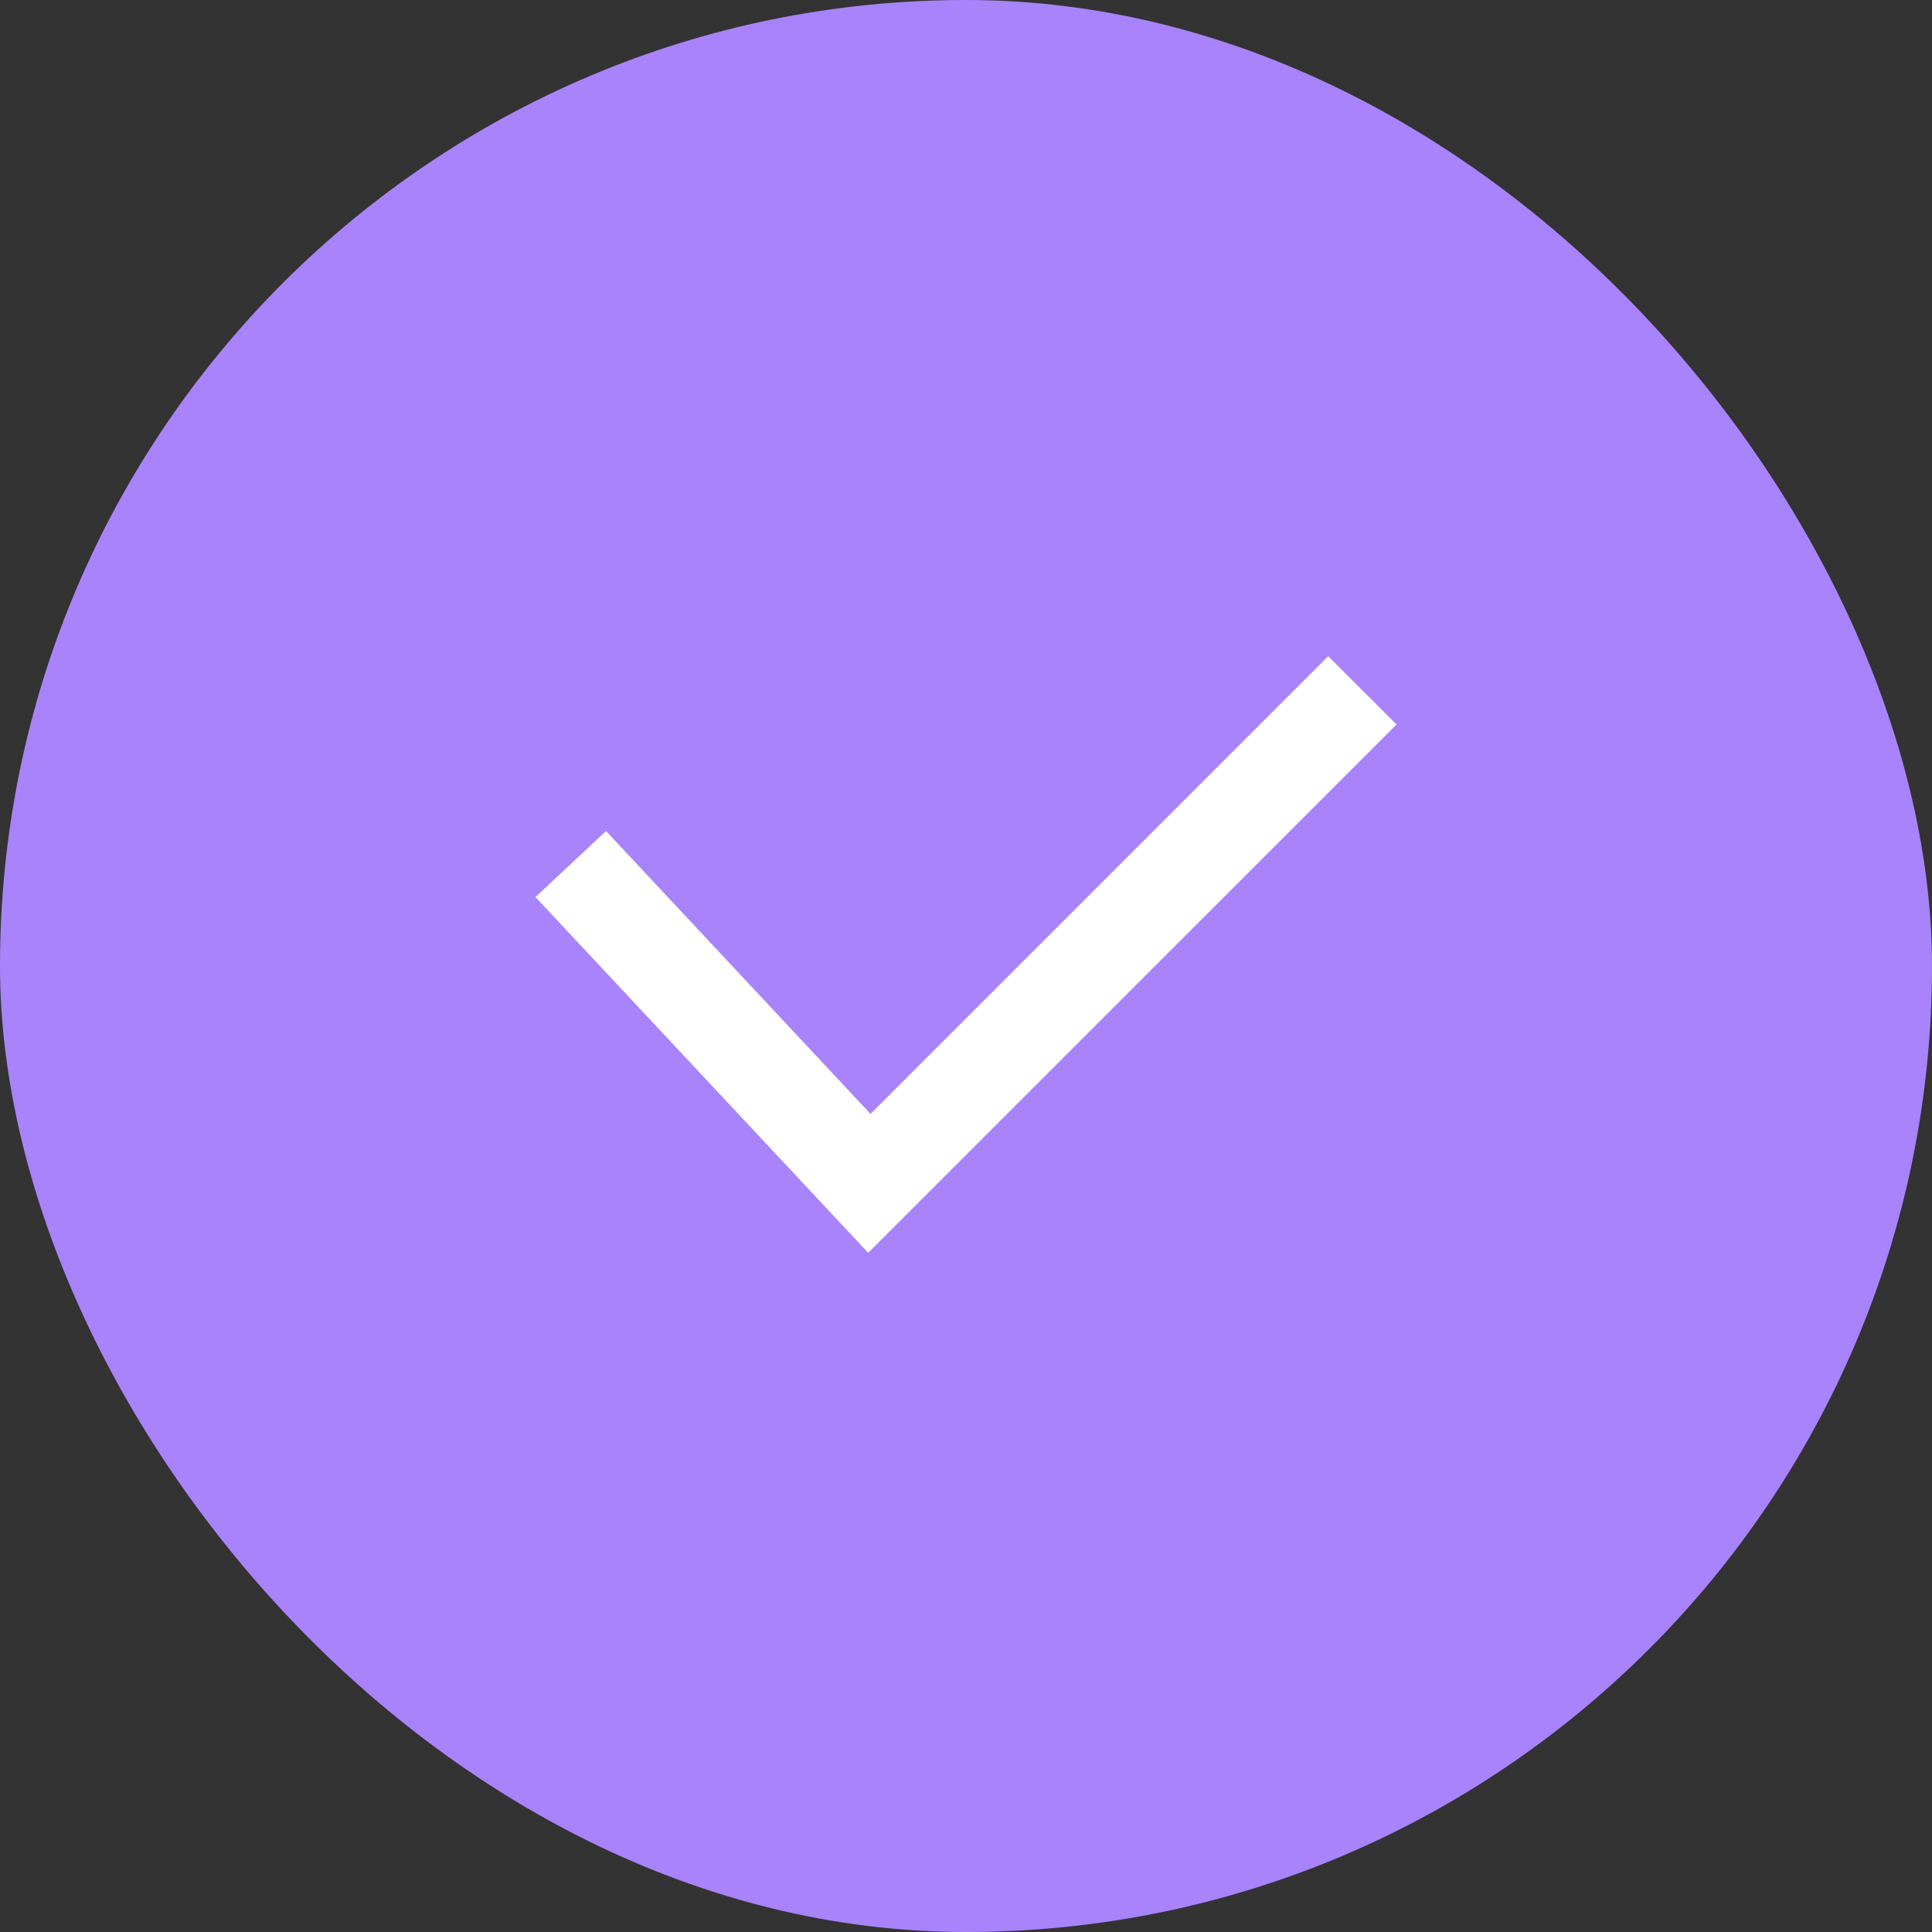 <svg width="40" height="40" viewBox="0 0 40 40" fill="none" xmlns="http://www.w3.org/2000/svg">
<rect x="0" y="0" width="40" height="40" fill="#333333" stroke="none"/>
<rect width="40" height="40" rx="20" fill="#A983FB"/>
<path fill-rule="evenodd" clip-rule="evenodd" d="M28.914 15L17.975 25.938L11.086 18.572L12.547 17.206L18.023 23.062L27.499 13.586L28.914 15Z" fill="white"/>
</svg>
